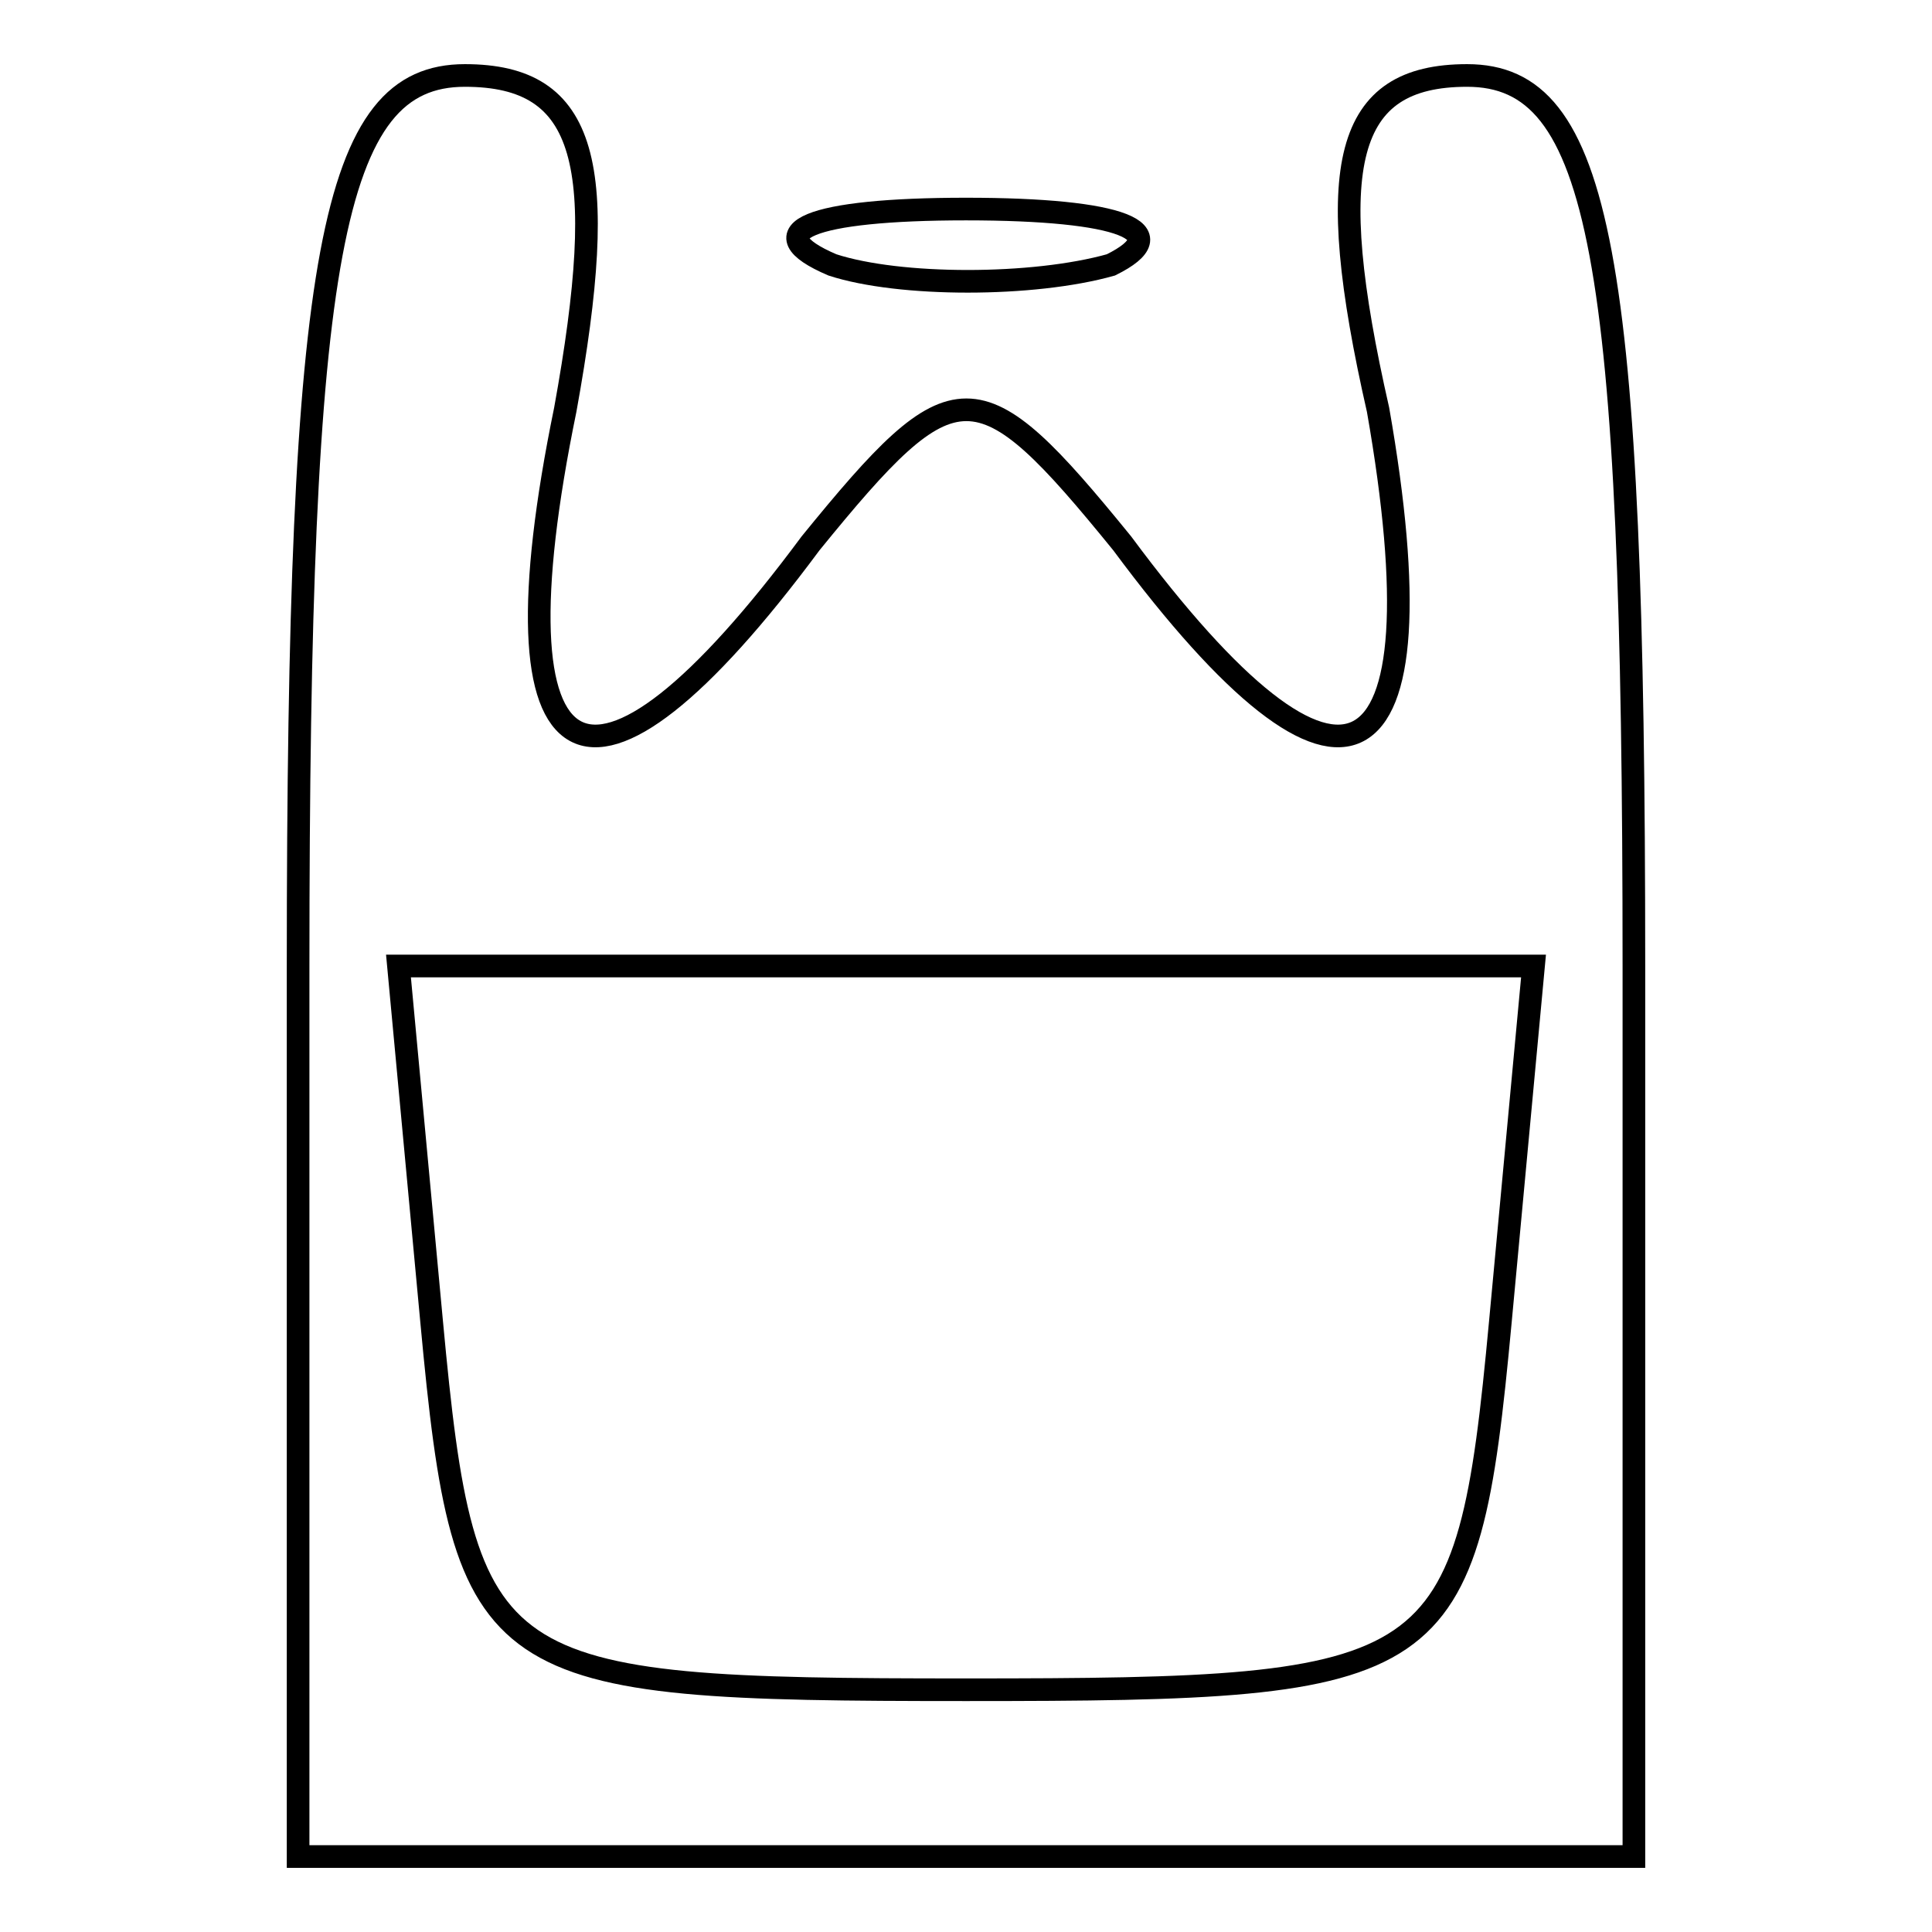 <?xml version="1.0" encoding="utf-8"?>
<!-- Svg Vector Icons : http://www.onlinewebfonts.com/icon -->
<!DOCTYPE svg PUBLIC "-//W3C//DTD SVG 1.1//EN" "http://www.w3.org/Graphics/SVG/1.1/DTD/svg11.dtd">
<svg version="1.1" xmlns="http://www.w3.org/2000/svg" xmlns:xlink="http://www.w3.org/1999/xlink" x="0px" y="0px" viewBox="0 0 256 256" enable-background="new 0 0 256 256" xml:space="preserve">
<g><g><g><path stroke-width="3" fill-opacity="0" stroke="#000000"  d="M39.5,128v118H128h88.5V128c0-94.4-4.4-118-22.1-118c-16.2,0-19.2,11.8-11.8,44.3c8.8,50.1-4.4,57.5-33.9,17.7c-19.2-23.6-22.1-23.6-41.3,0c-29.5,39.8-42.8,32.4-32.5-17.7c5.9-32.5,3-44.3-13.3-44.3C43.9,10,39.5,33.6,39.5,128z M198.8,175.2c-4.4,47.2-7.4,48.7-70.8,48.7c-63.4,0-66.4-1.5-70.8-48.7L52.8,128H128h75.2L198.8,175.2z"/><path stroke-width="3" fill-opacity="0" stroke="#000000"  d="M110.3,35.1c8.9,2.9,26.6,2.9,36.9,0c8.9-4.4,1.5-7.4-19.2-7.4C107.4,27.7,100,30.7,110.3,35.1z"/></g></g></g>
</svg>